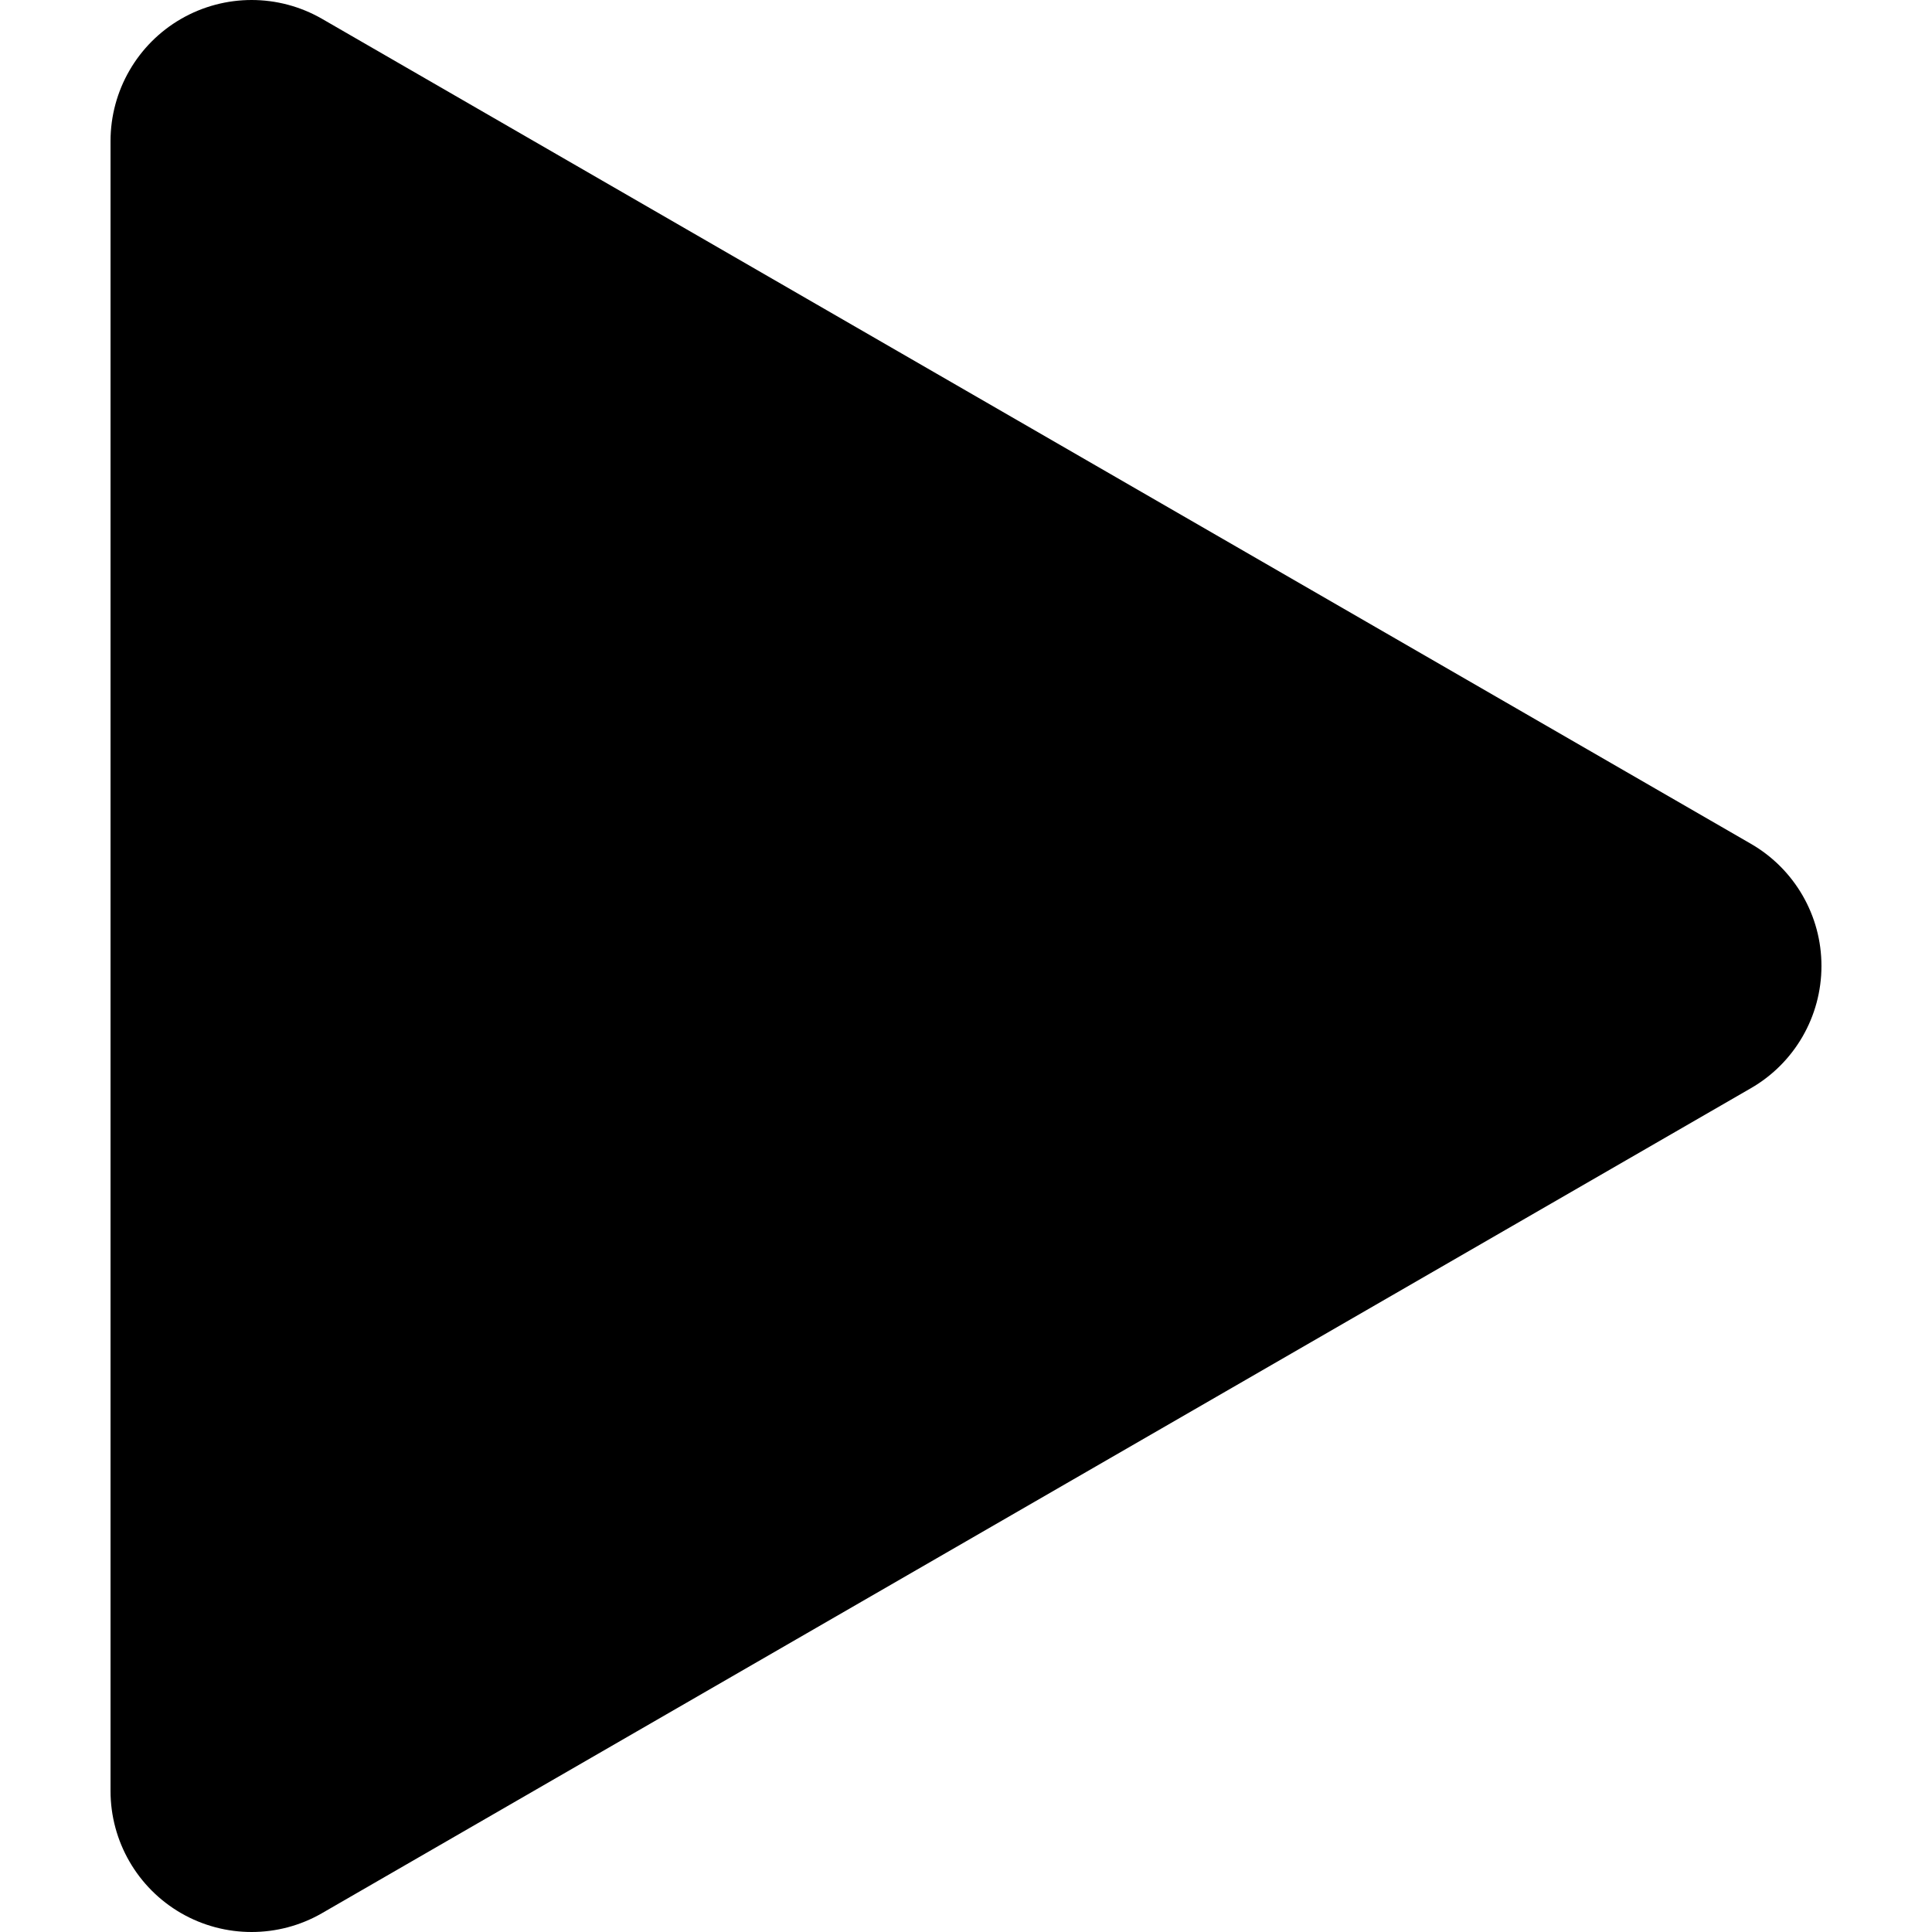 <?xml version="1.0" encoding="iso-8859-1"?>
<!-- Generator: Adobe Illustrator 19.0.0, SVG Export Plug-In . SVG Version: 6.00 Build 0)  -->
<svg version="1.1" id="Capa_1" xmlns="http://www.w3.org/2000/svg" x="0px" y="0px"
     viewBox="0 0 109.126 109.126" style="enable-background:new 0 0 109.126 109.126;" xml:space="preserve">
<g>
	<path d="M98.901,47.663L18.197,1.068c-2.467-1.424-5.502-1.424-7.972,0C7.762,2.491,6.243,5.124,6.243,7.971v93.188
		c0,2.848,1.522,5.479,3.982,6.9c1.236,0.713,2.61,1.067,3.986,1.067c1.374,0,2.751-0.354,3.983-1.067l80.704-46.594
		c2.466-1.422,3.984-4.054,3.984-6.9C102.887,51.719,101.366,49.088,98.901,47.663z"/>
</g>
<g>
</g>
<g>
</g>
<g>
</g>
<g>
</g>
<g>
</g>
<g>
</g>
<g>
</g>
<g>
</g>
<g>
</g>
<g>
</g>
<g>
</g>
<g>
</g>
<g>
</g>
<g>
</g>
<g>
</g>
</svg>
